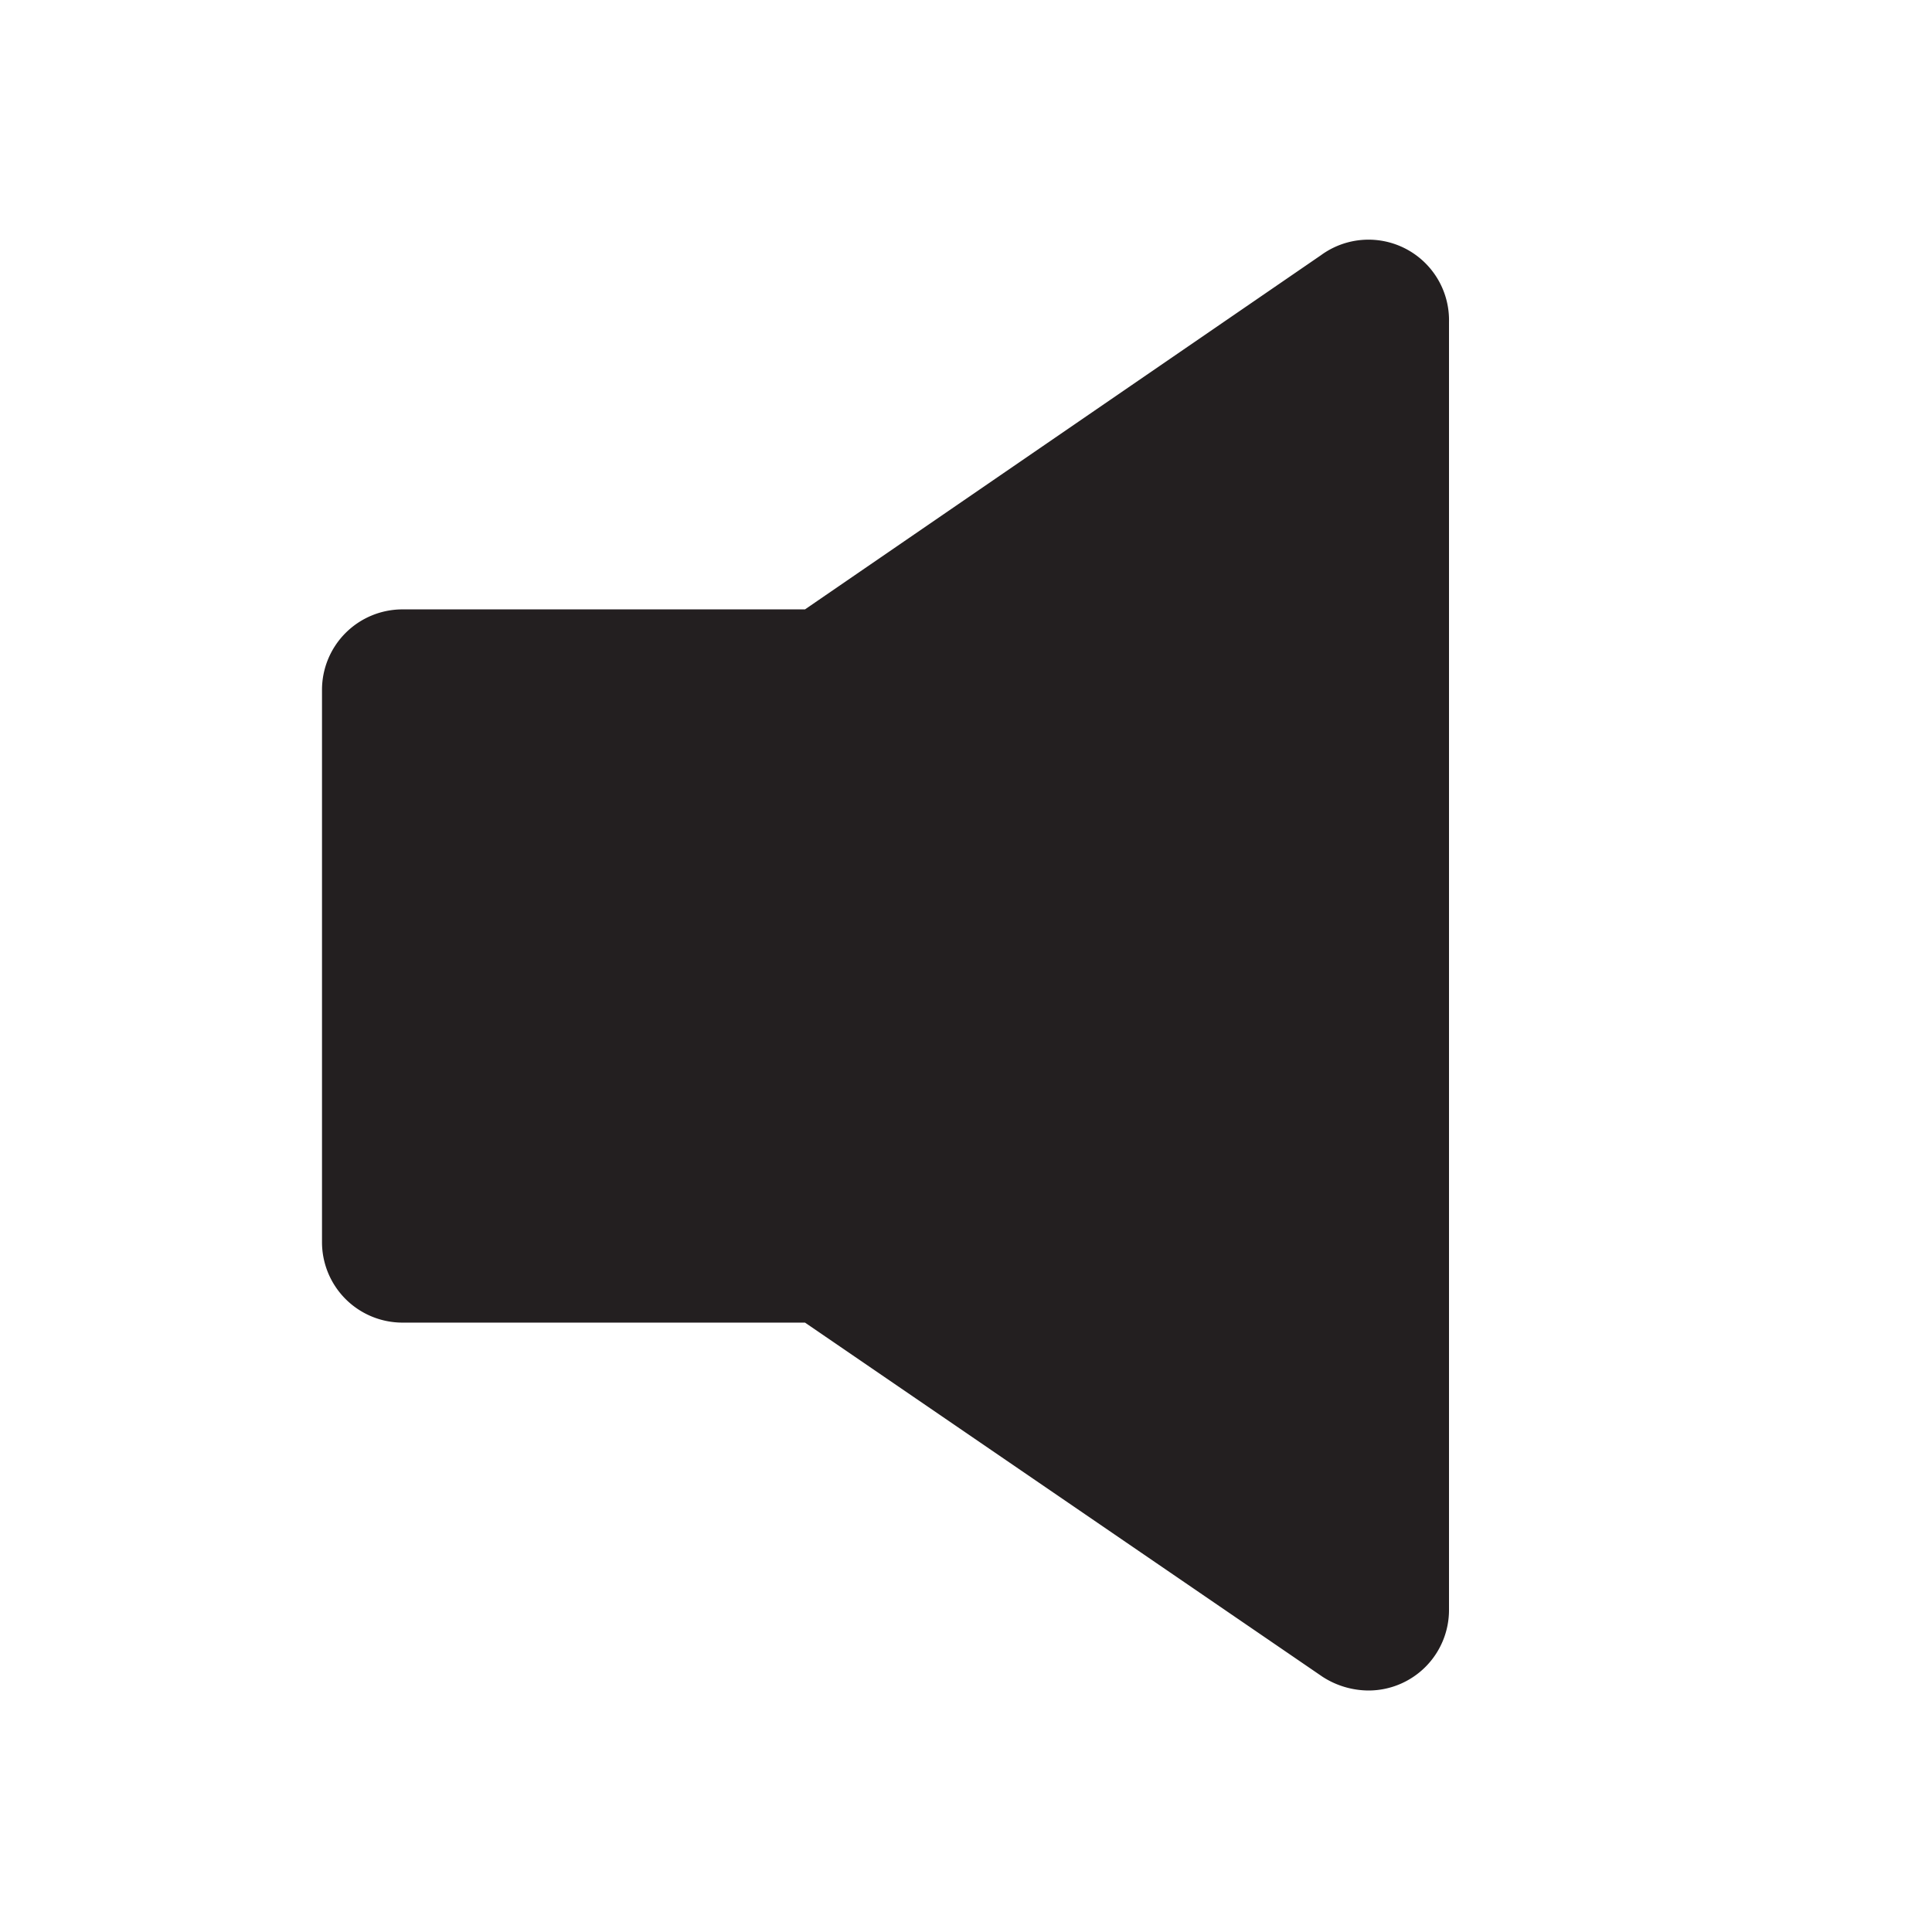 <svg xmlns="http://www.w3.org/2000/svg" viewBox="0 0 24 24"><defs><style>.cls-1{fill:#fff;opacity:0;}.cls-2{fill:#231f20;}</style></defs><title>volume-mute</title><g id="Layer_2" data-name="Layer 2"><g id="volume-mute"><g id="volume-mute-2" data-name="volume-mute"><rect class="cls-1" width="24" height="24"/><path class="cls-2" d="M17,21a1.06,1.06,0,0,1-.57-.17L10,16.43H5a1,1,0,0,1-1-1V8.57a1,1,0,0,1,1-1h5l6.41-4.4A1,1,0,0,1,18,4V20a1,1,0,0,1-1,1Z"/></g></g></g></svg>